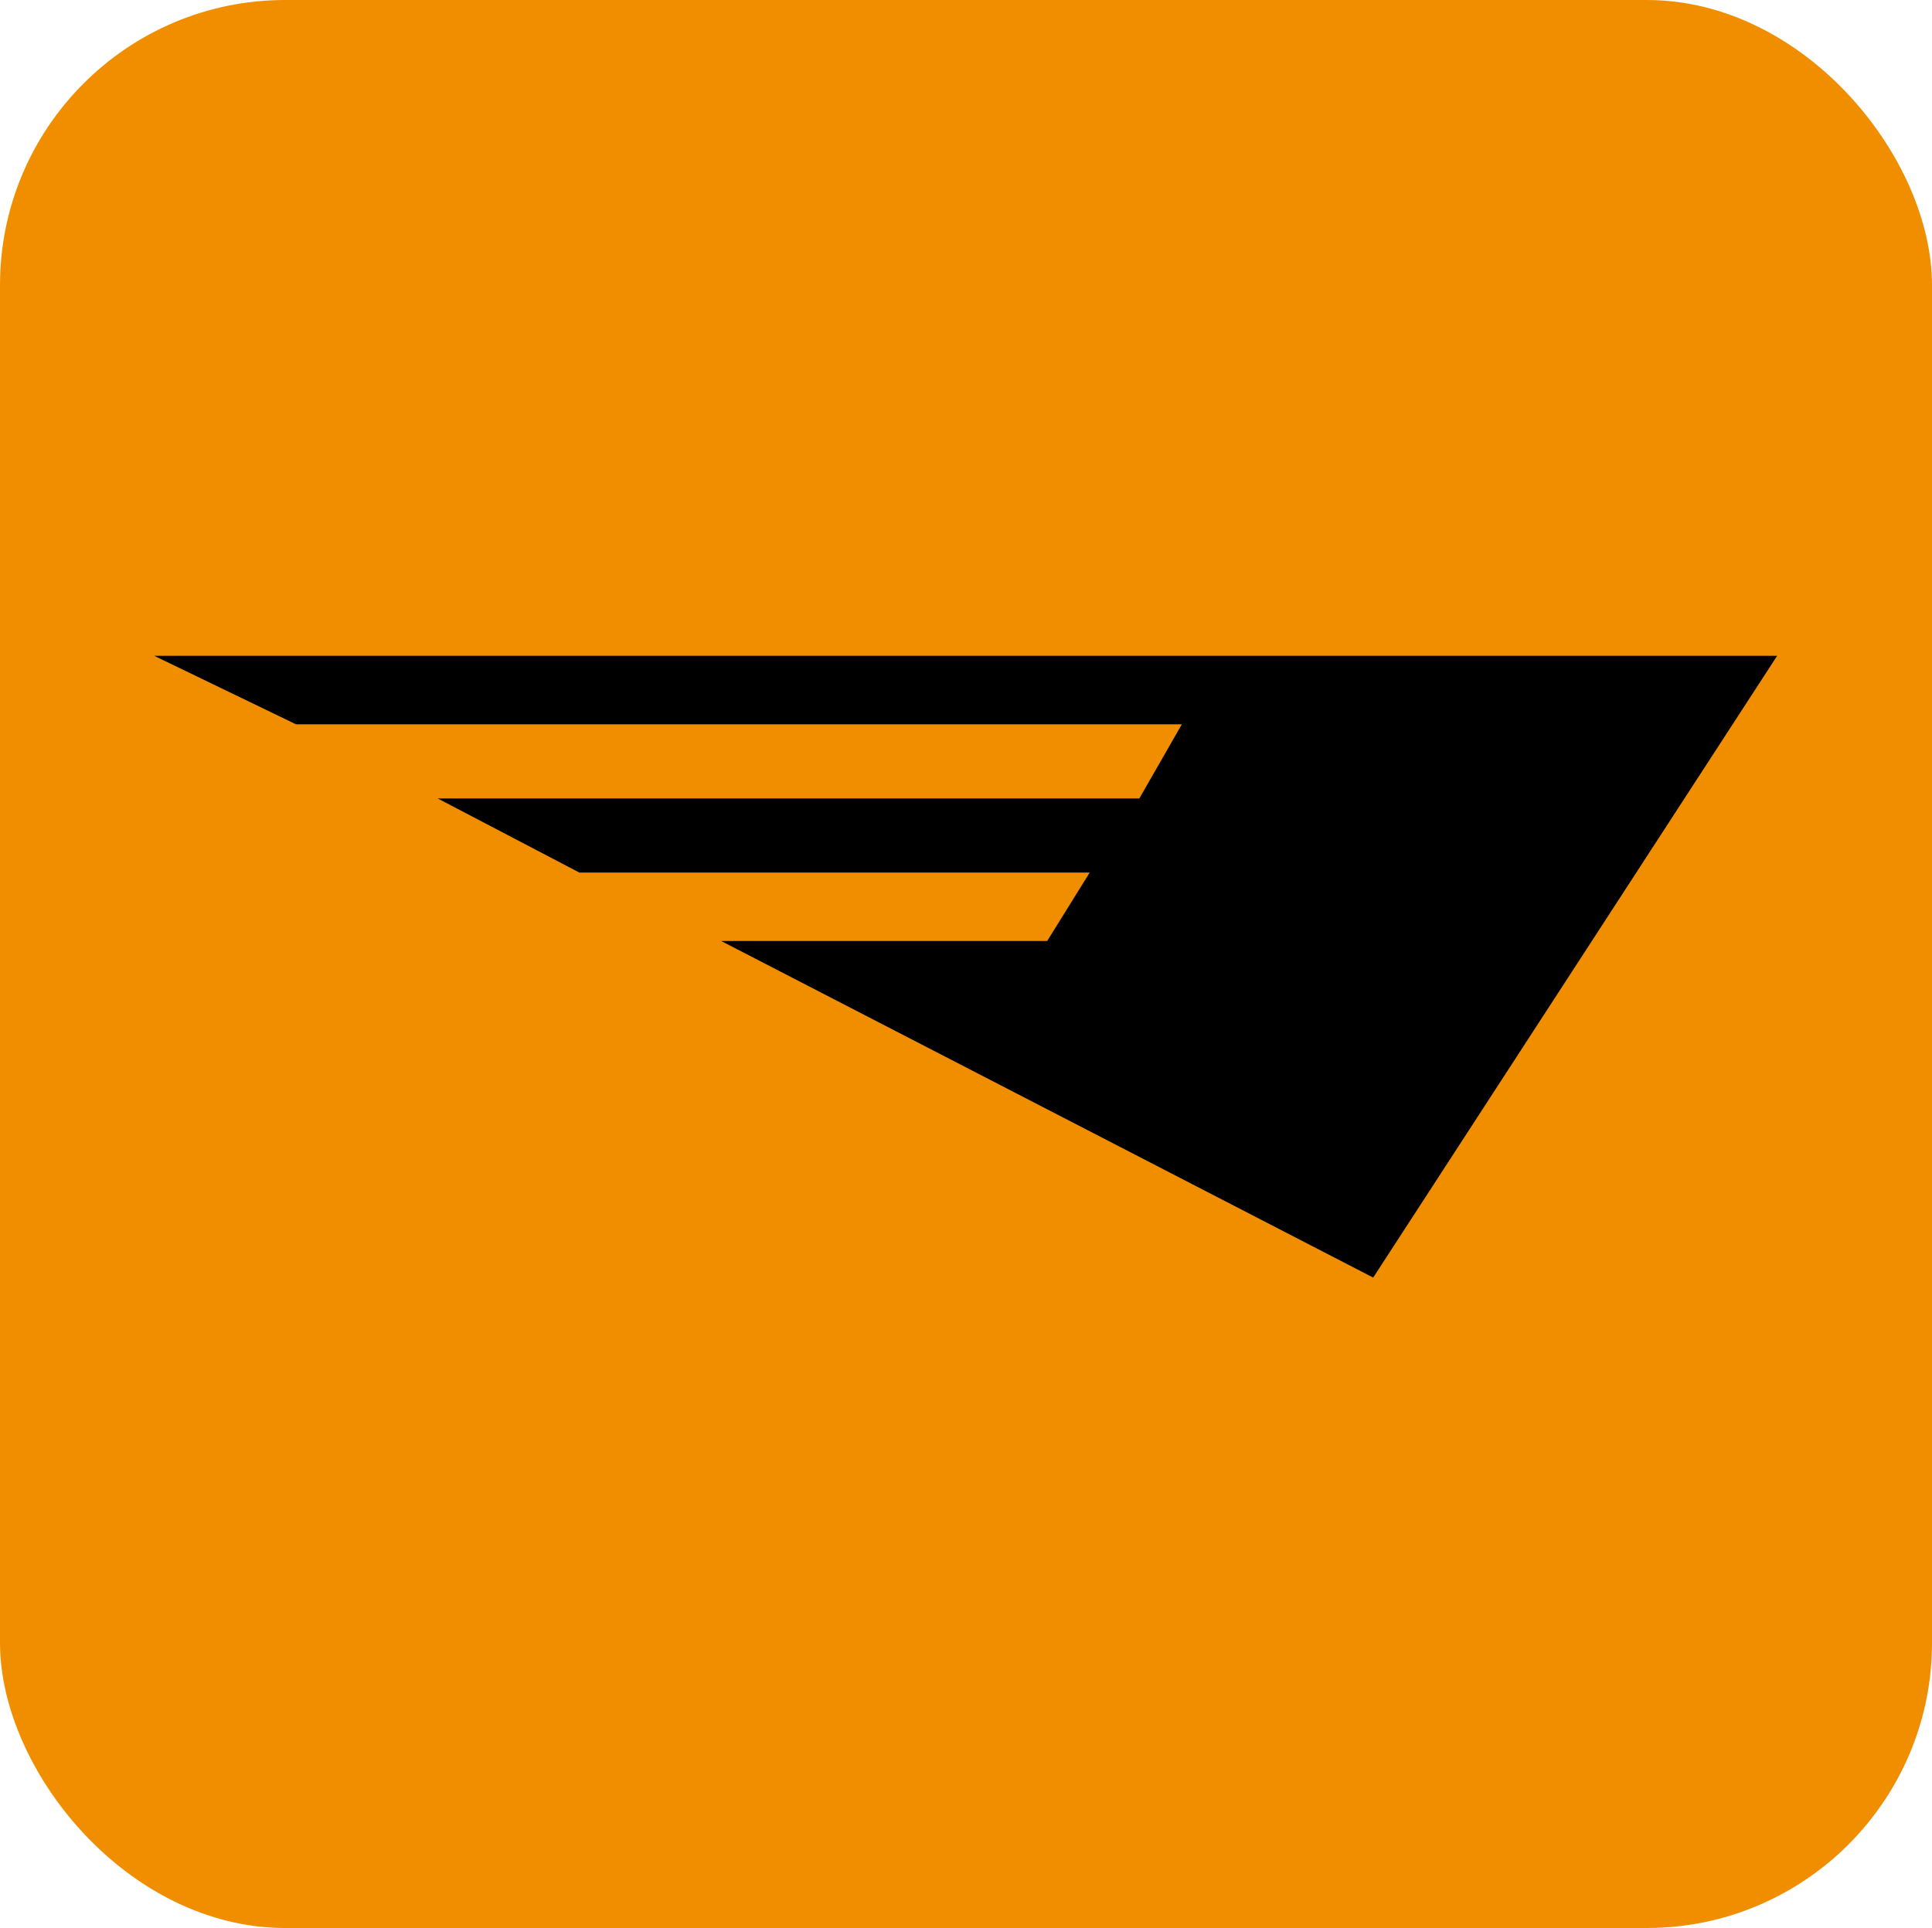 <?xml version="1.0" encoding="UTF-8"?><svg xmlns="http://www.w3.org/2000/svg" viewBox="0 0 500 499"><defs><style>.d{fill:#f08e00;}.e{fill-rule:evenodd;}</style></defs><g id="a"/><g id="b"><g id="c"><g><rect class="d" width="500" height="499" rx="73.81" ry="73.81"/><polygon class="e" points="305.86 187.46 294.86 206.65 113.27 206.65 149.95 225.84 282.01 225.84 271.01 243.55 186.64 243.55 355.38 330.66 459.92 169.74 39.92 169.74 76.6 187.46 305.86 187.46"/></g></g></g></svg>